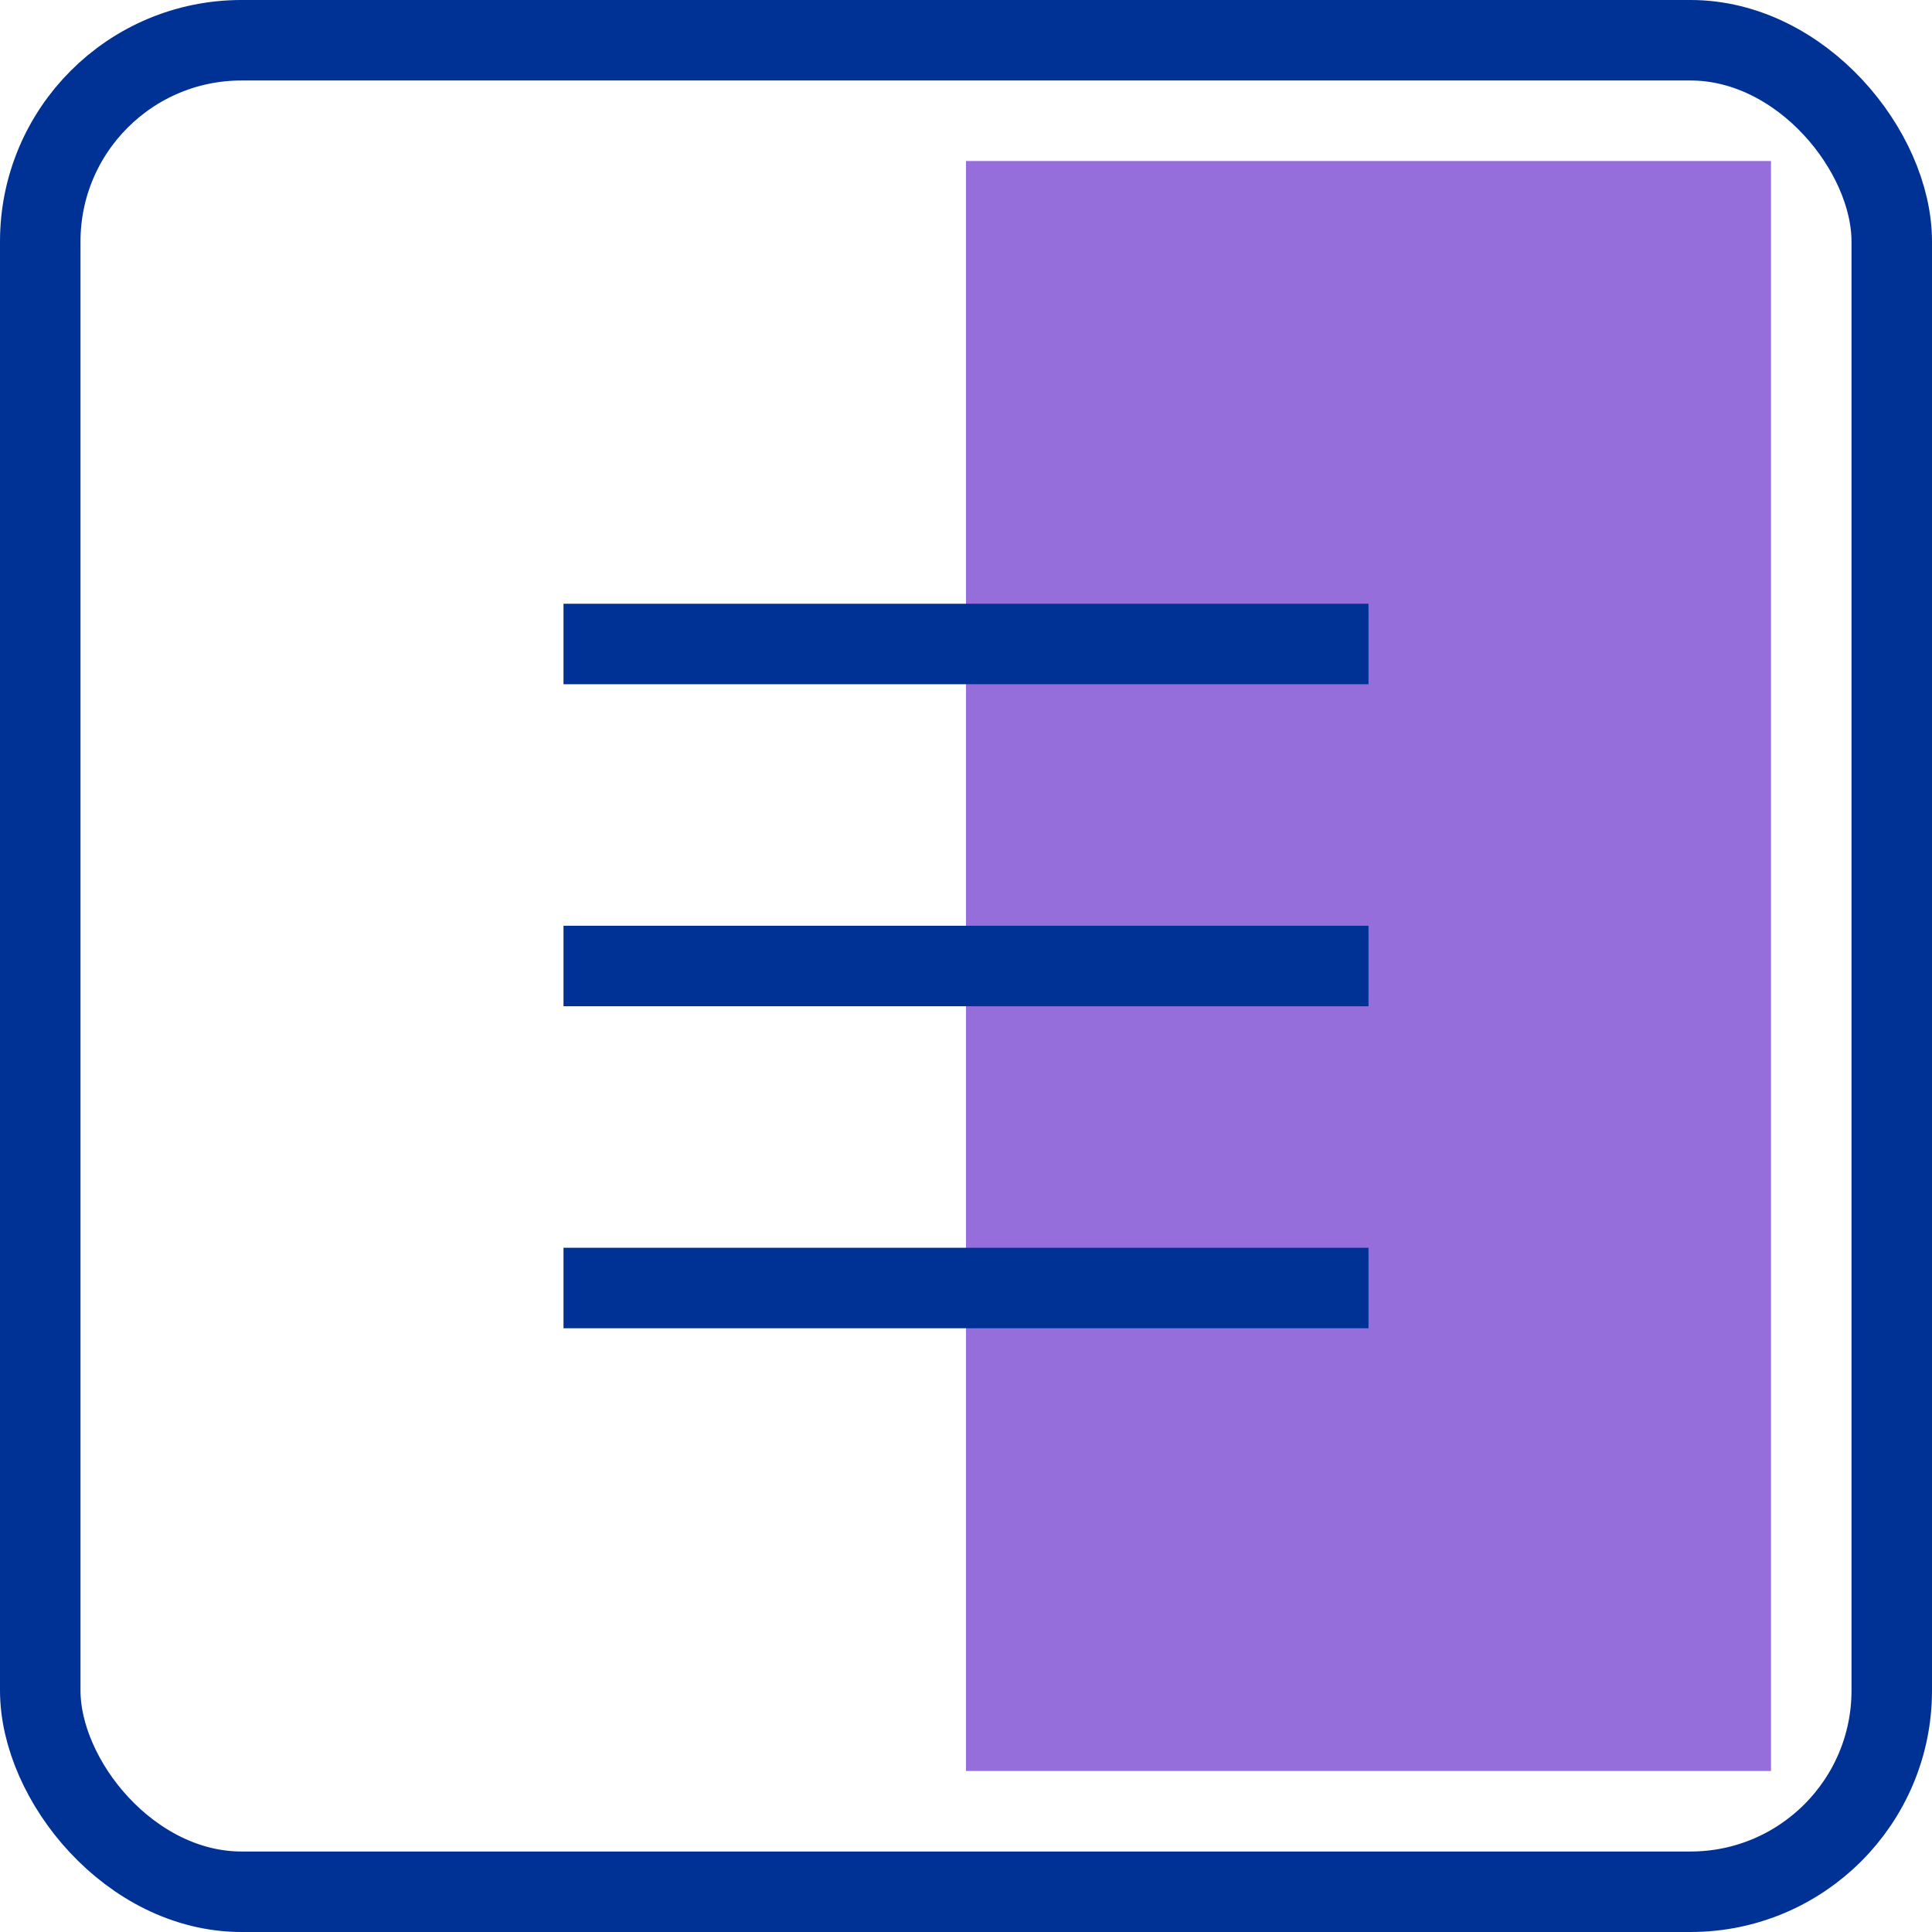 <?xml version="1.0" encoding="UTF-8"?> <svg xmlns="http://www.w3.org/2000/svg" width="48" height="48" viewBox="0 0 48 48" fill="none"><rect x="1" y="1" width="46" height="46" rx="5" stroke="#003296" stroke-width="2"></rect><rect x="24" y="4" width="20" height="40" fill="#966EDC"></rect><rect x="14" y="15" width="20" height="2" fill="#003296"></rect><rect x="14" y="23" width="20" height="2" fill="#003296"></rect><rect x="14" y="31" width="20" height="2" fill="#003296"></rect></svg> 
